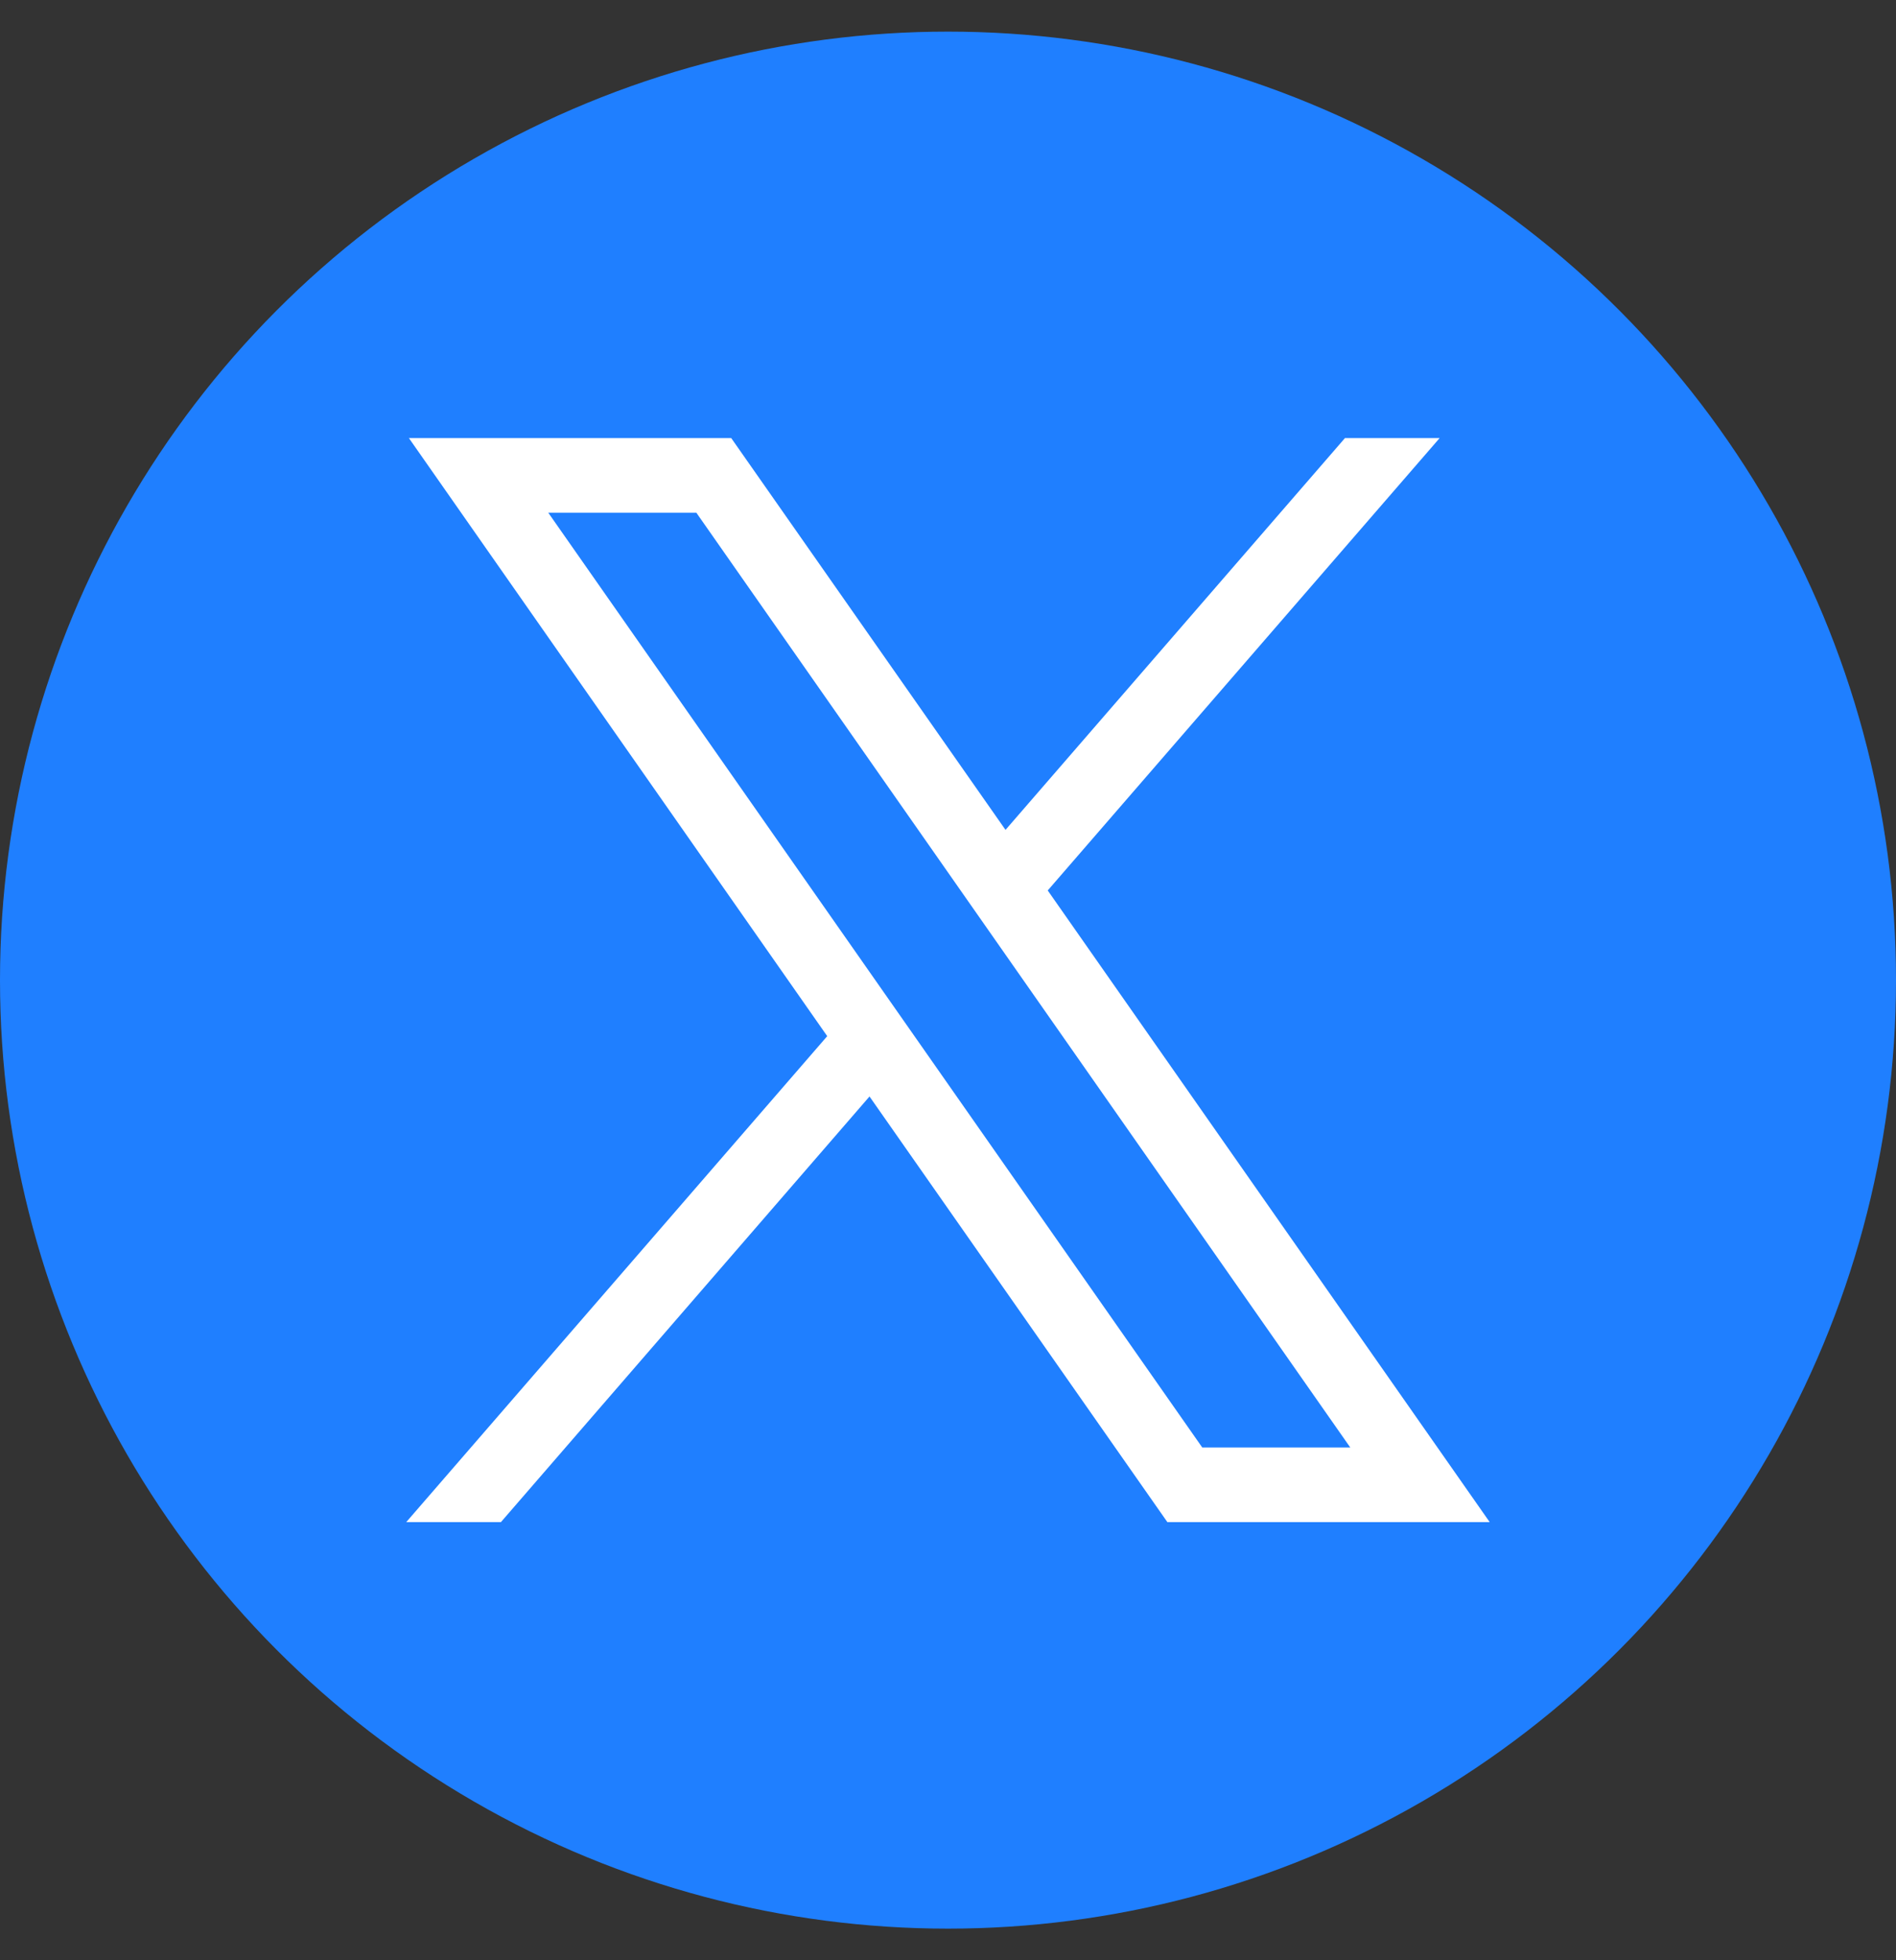 <svg width="30" height="31" viewBox="0 0 30 31" fill="none" xmlns="http://www.w3.org/2000/svg">
<rect x="0" y="0" width="30" height="31" fill="#333333" stroke="none"/>
<circle cx="15" cy="15.5" r="15" fill="#1F7FFF"/>
<path d="M6.47 6.928L13.089 16.386L6.428 24.071H7.926L13.758 17.34L18.471 24.071H23.571L16.578 14.082L22.779 6.928H21.281L15.91 13.124L11.57 6.928H6.47ZM8.675 8.108H11.018L21.365 22.891H19.023L8.675 8.108Z" fill="white"/>
</svg>
